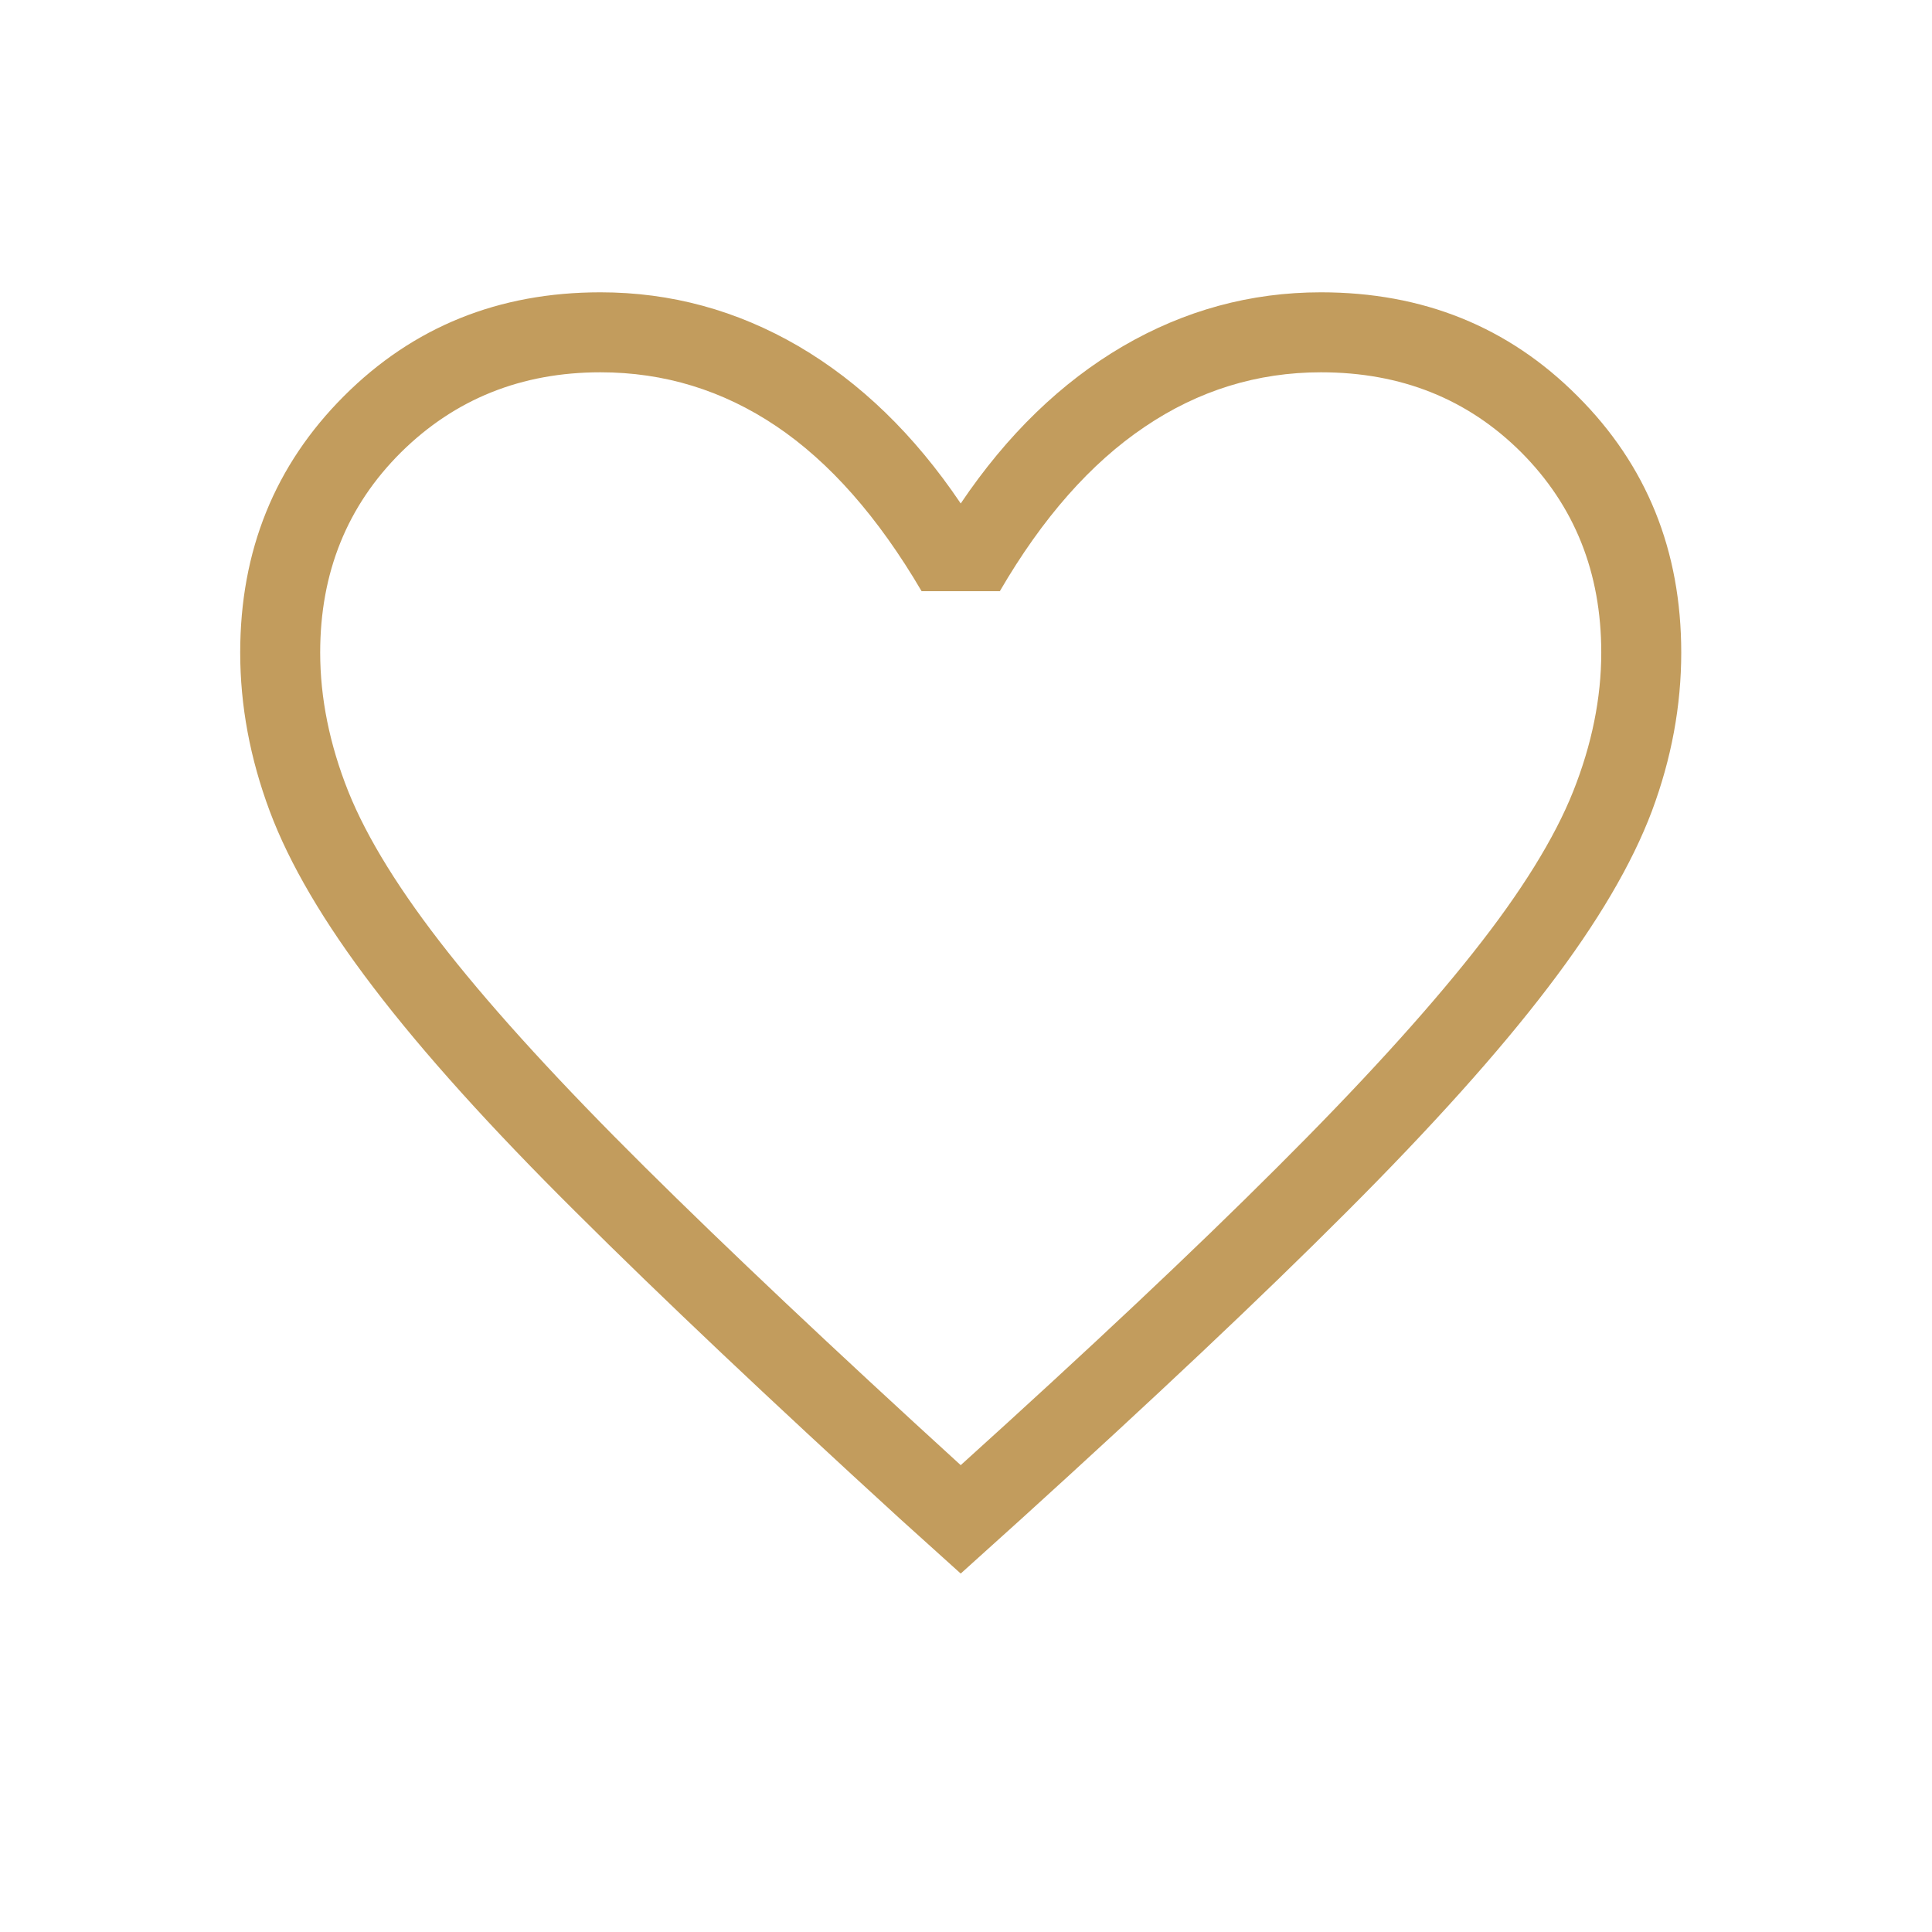 <svg xmlns="http://www.w3.org/2000/svg" xmlns:xlink="http://www.w3.org/1999/xlink" width="61" viewBox="0 0 45.75 45.75" height="61" preserveAspectRatio="xMidYMid meet"><g id="e575ab0ffb"><path style=" stroke:none;fill-rule:nonzero;fill:#c29c5d;fill-opacity:1;" d="M 22.75 37.262 L 21.312 35.965 C 18.219 33.137 15.66 30.719 13.637 28.703 C 11.609 26.691 10.012 24.918 8.84 23.379 C 7.668 21.844 6.852 20.453 6.387 19.207 C 5.922 17.961 5.688 16.711 5.688 15.453 C 5.688 13.039 6.508 11.016 8.145 9.379 C 9.785 7.738 11.809 6.922 14.219 6.922 C 15.887 6.922 17.449 7.348 18.91 8.199 C 20.371 9.055 21.652 10.293 22.75 11.922 C 23.848 10.293 25.129 9.055 26.59 8.199 C 28.051 7.348 29.613 6.922 31.281 6.922 C 33.695 6.922 35.719 7.738 37.355 9.379 C 38.996 11.016 39.812 13.039 39.812 15.453 C 39.812 16.711 39.582 17.961 39.117 19.207 C 38.648 20.453 37.832 21.844 36.66 23.379 C 35.488 24.918 33.895 26.691 31.883 28.703 C 29.871 30.719 27.305 33.137 24.188 35.965 Z M 22.75 34.695 C 25.785 31.953 28.281 29.605 30.238 27.648 C 32.199 25.695 33.746 23.996 34.883 22.559 C 36.023 21.121 36.812 19.848 37.254 18.738 C 37.695 17.629 37.918 16.531 37.918 15.453 C 37.918 13.555 37.285 11.977 36.023 10.711 C 34.758 9.449 33.18 8.816 31.281 8.816 C 29.773 8.816 28.379 9.246 27.105 10.109 C 25.828 10.969 24.684 12.266 23.676 14 L 21.824 14 C 20.793 12.242 19.645 10.941 18.379 10.09 C 17.117 9.242 15.73 8.816 14.219 8.816 C 12.348 8.816 10.773 9.449 9.496 10.711 C 8.223 11.977 7.582 13.555 7.582 15.453 C 7.582 16.531 7.805 17.629 8.246 18.738 C 8.691 19.848 9.48 21.121 10.617 22.559 C 11.754 23.996 13.305 25.688 15.262 27.629 C 17.223 29.574 19.719 31.93 22.75 34.695 Z M 22.75 21.754 Z M 22.75 21.754 "></path></g></svg>